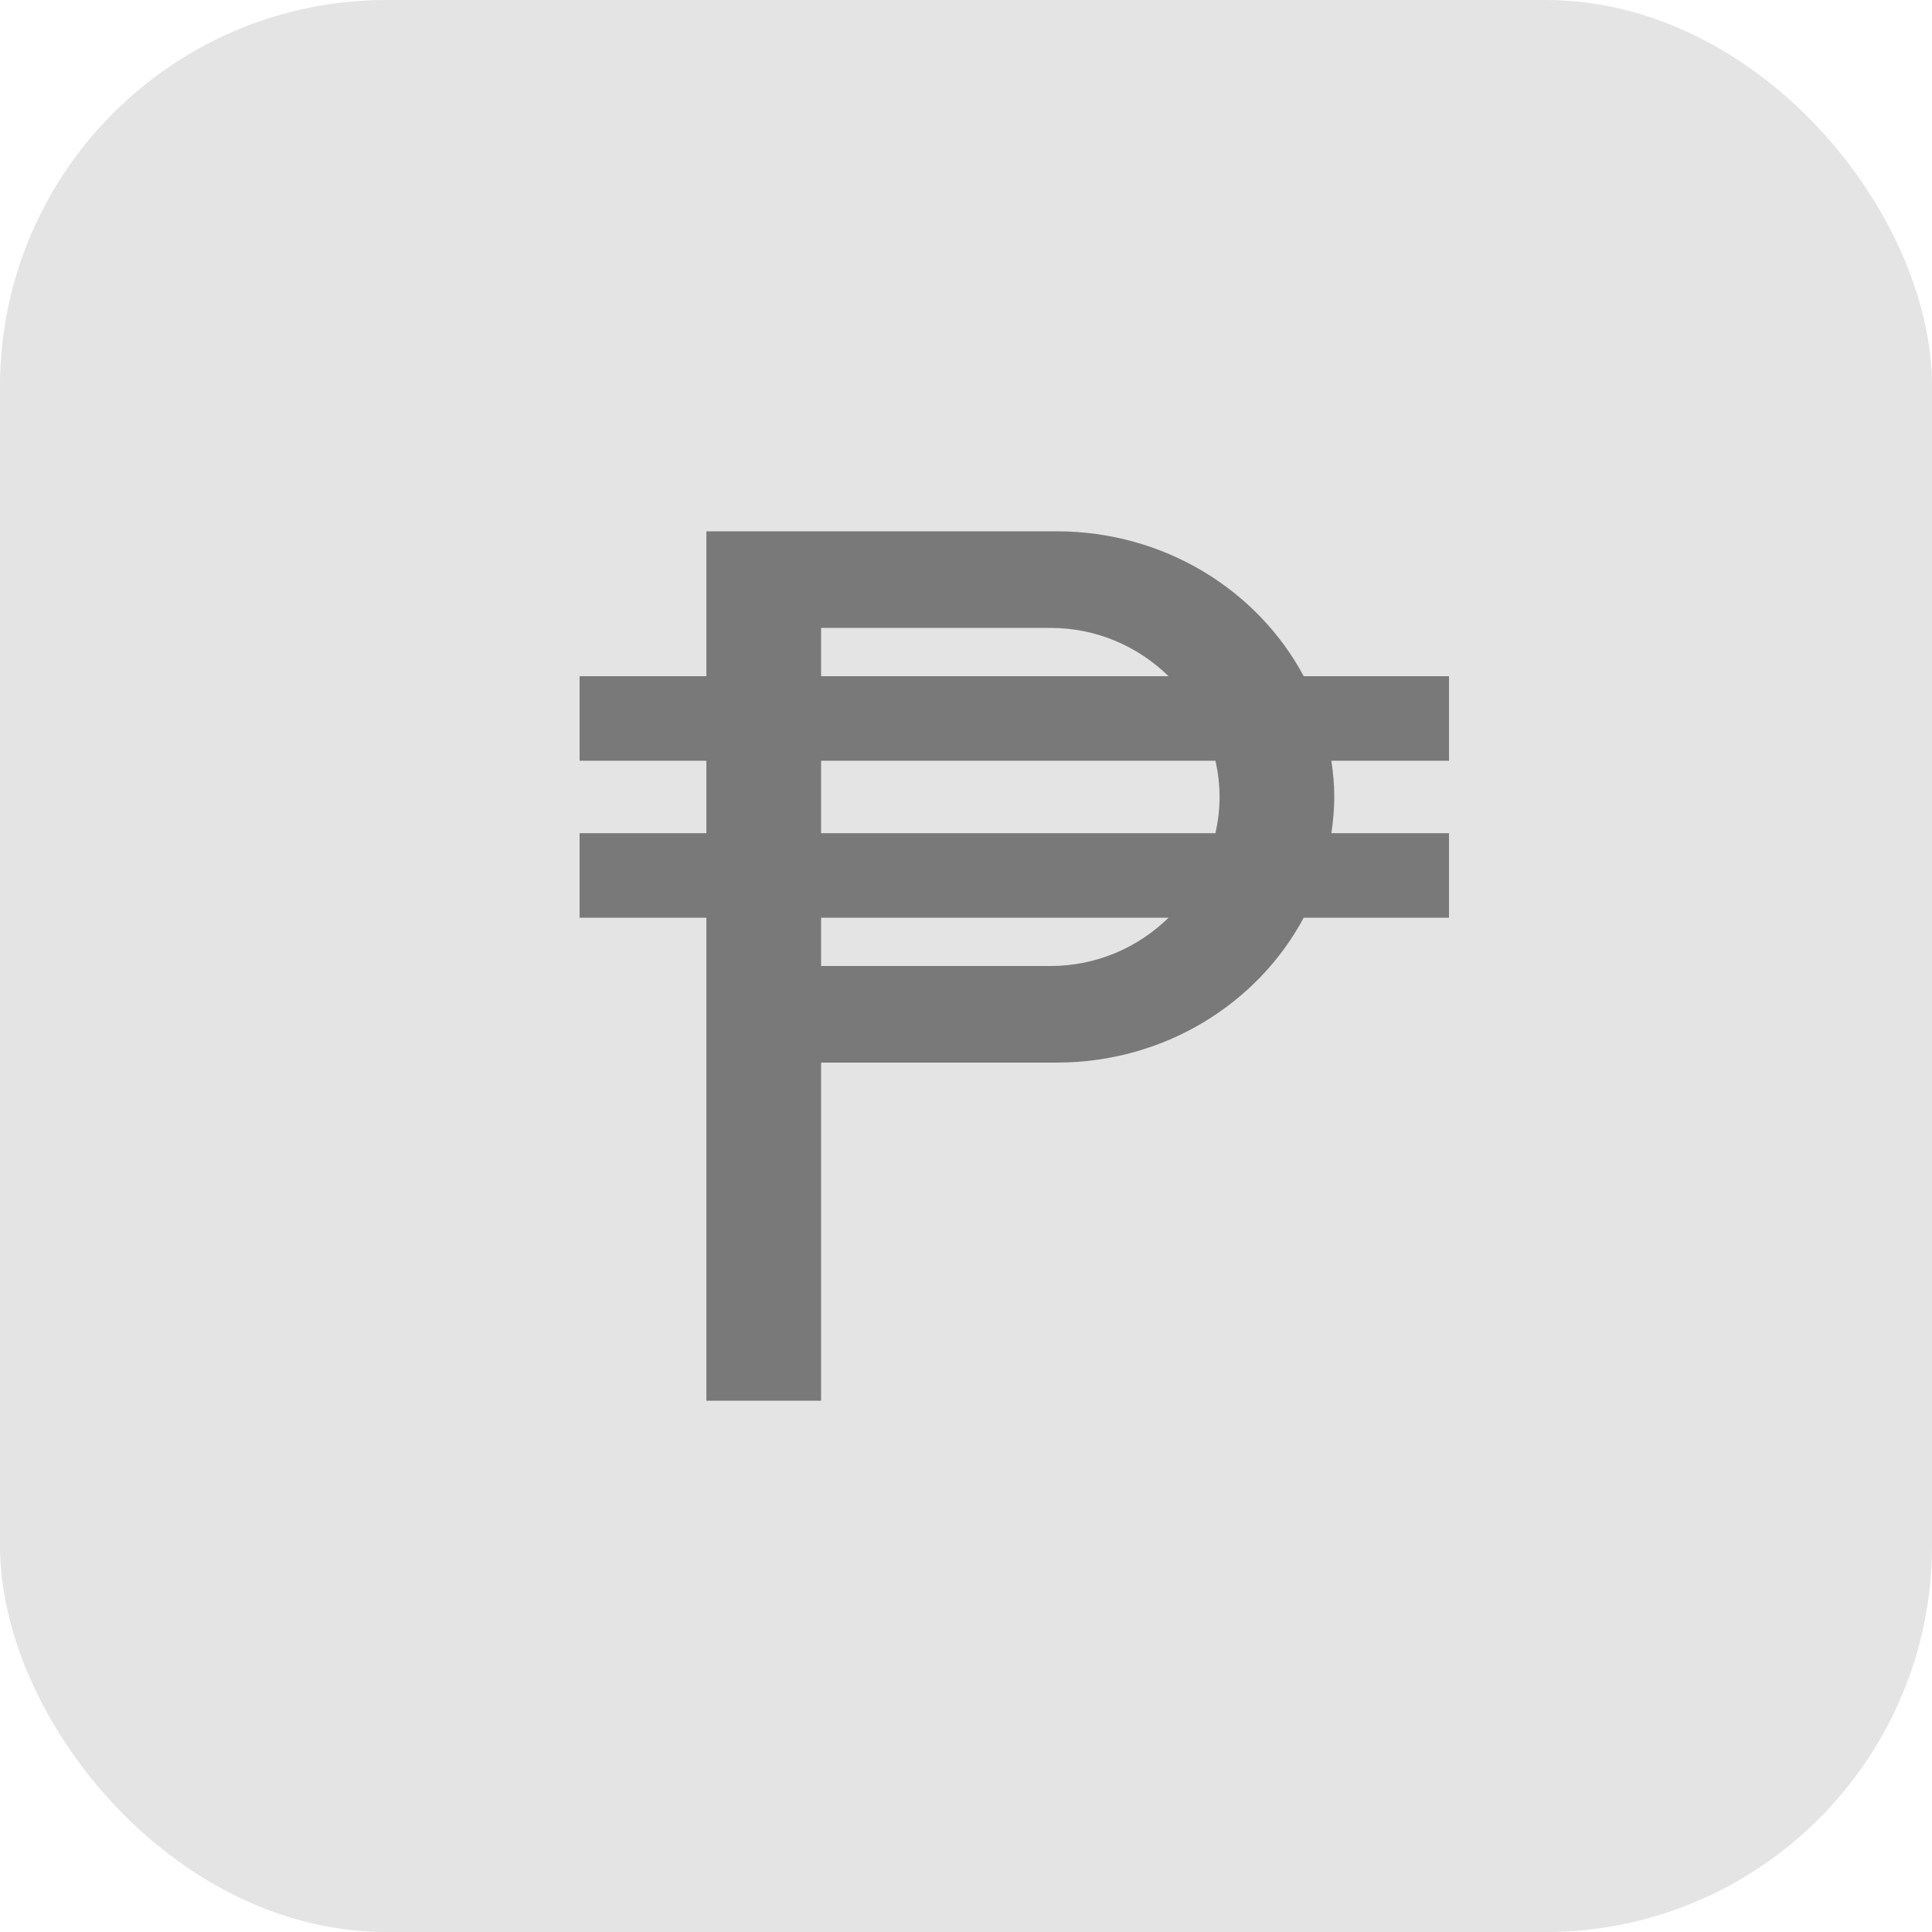 <svg width="80" height="80" viewBox="0 0 80 80" fill="none" xmlns="http://www.w3.org/2000/svg">
<rect width="80" height="80" rx="16" fill="#E4E4E4"/>
<path d="M60 28H53.984C52.08 24.44 48.216 22 43.75 22C43.344 22 29.25 22 29.25 22V28H24V31.5H29.25V34.5H24V38H29.25V58H34V44C34 44 43.218 44 43.75 44C48.216 44 52.08 41.56 53.984 38H60V34.5H55.13C55.2 34.008 55.25 33.51 55.25 33C55.25 32.49 55.202 31.992 55.13 31.5H60V28ZM34 26H43.5C45.404 26 47.126 26.766 48.388 28H34V26ZM43.5 40H34V38H48.388C47.126 39.234 45.404 40 43.5 40ZM50.33 34.5H34V31.5H50.33C50.436 31.984 50.5 32.484 50.5 33C50.5 33.516 50.436 34.016 50.33 34.5Z" fill="#797979"/>
</svg>
